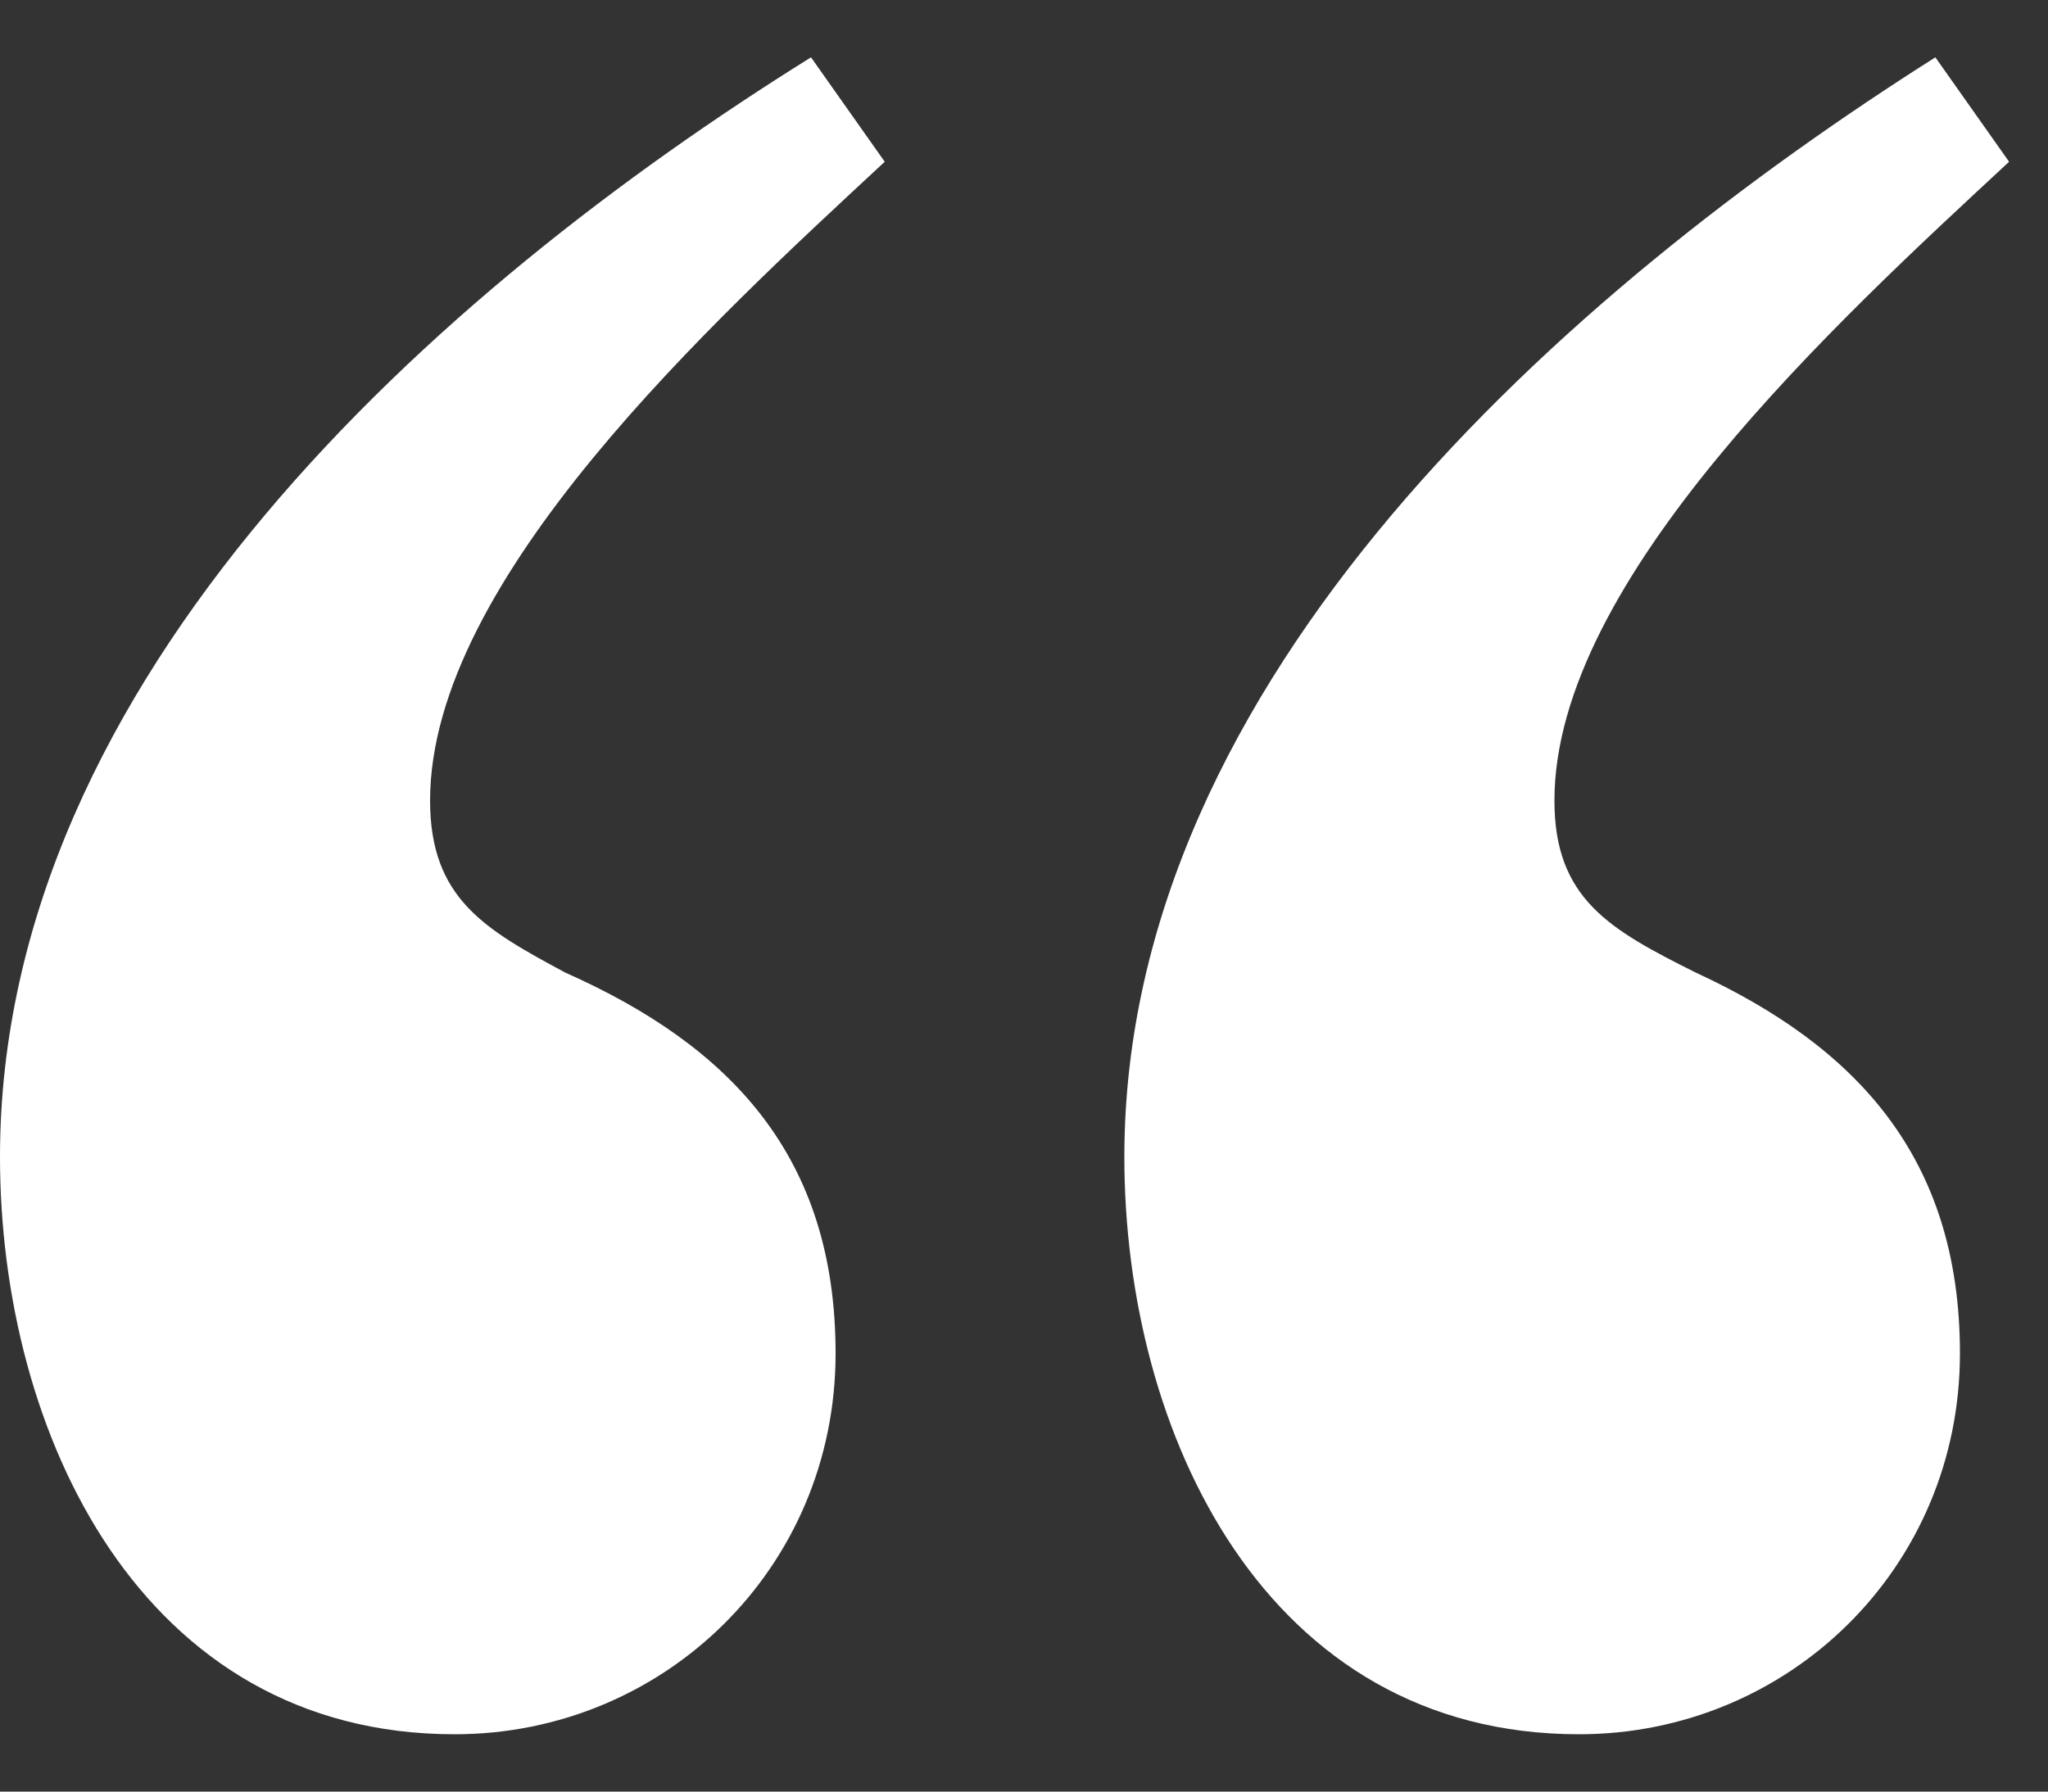 <svg width="32" height="28" viewBox="0 0 32 28" fill="none" xmlns="http://www.w3.org/2000/svg">
<rect x="0" y="0" width="32" height="28" fill="#333333" stroke="none"/>
<path d="M30.24 0.896C24.48 4.544 17.568 10.592 17.568 18.08C17.568 22.4 19.776 27.104 24.672 27.104C27.936 27.104 30.624 24.512 30.624 21.152C30.624 18.08 28.992 16.352 26.496 15.2C25.152 14.528 24.288 14.048 24.288 12.512C24.288 9.056 28.704 5.024 31.392 2.528L30.24 0.896ZM12.672 0.896C6.816 4.544 0 10.592 0 18.08C0 22.4 2.208 27.104 7.104 27.104C10.368 27.104 13.056 24.512 13.056 21.152C13.056 18.08 11.424 16.352 8.832 15.2C7.584 14.528 6.72 14.048 6.72 12.512C6.72 9.056 11.136 5.024 13.824 2.528L12.672 0.896Z" fill="white"/>
</svg>
